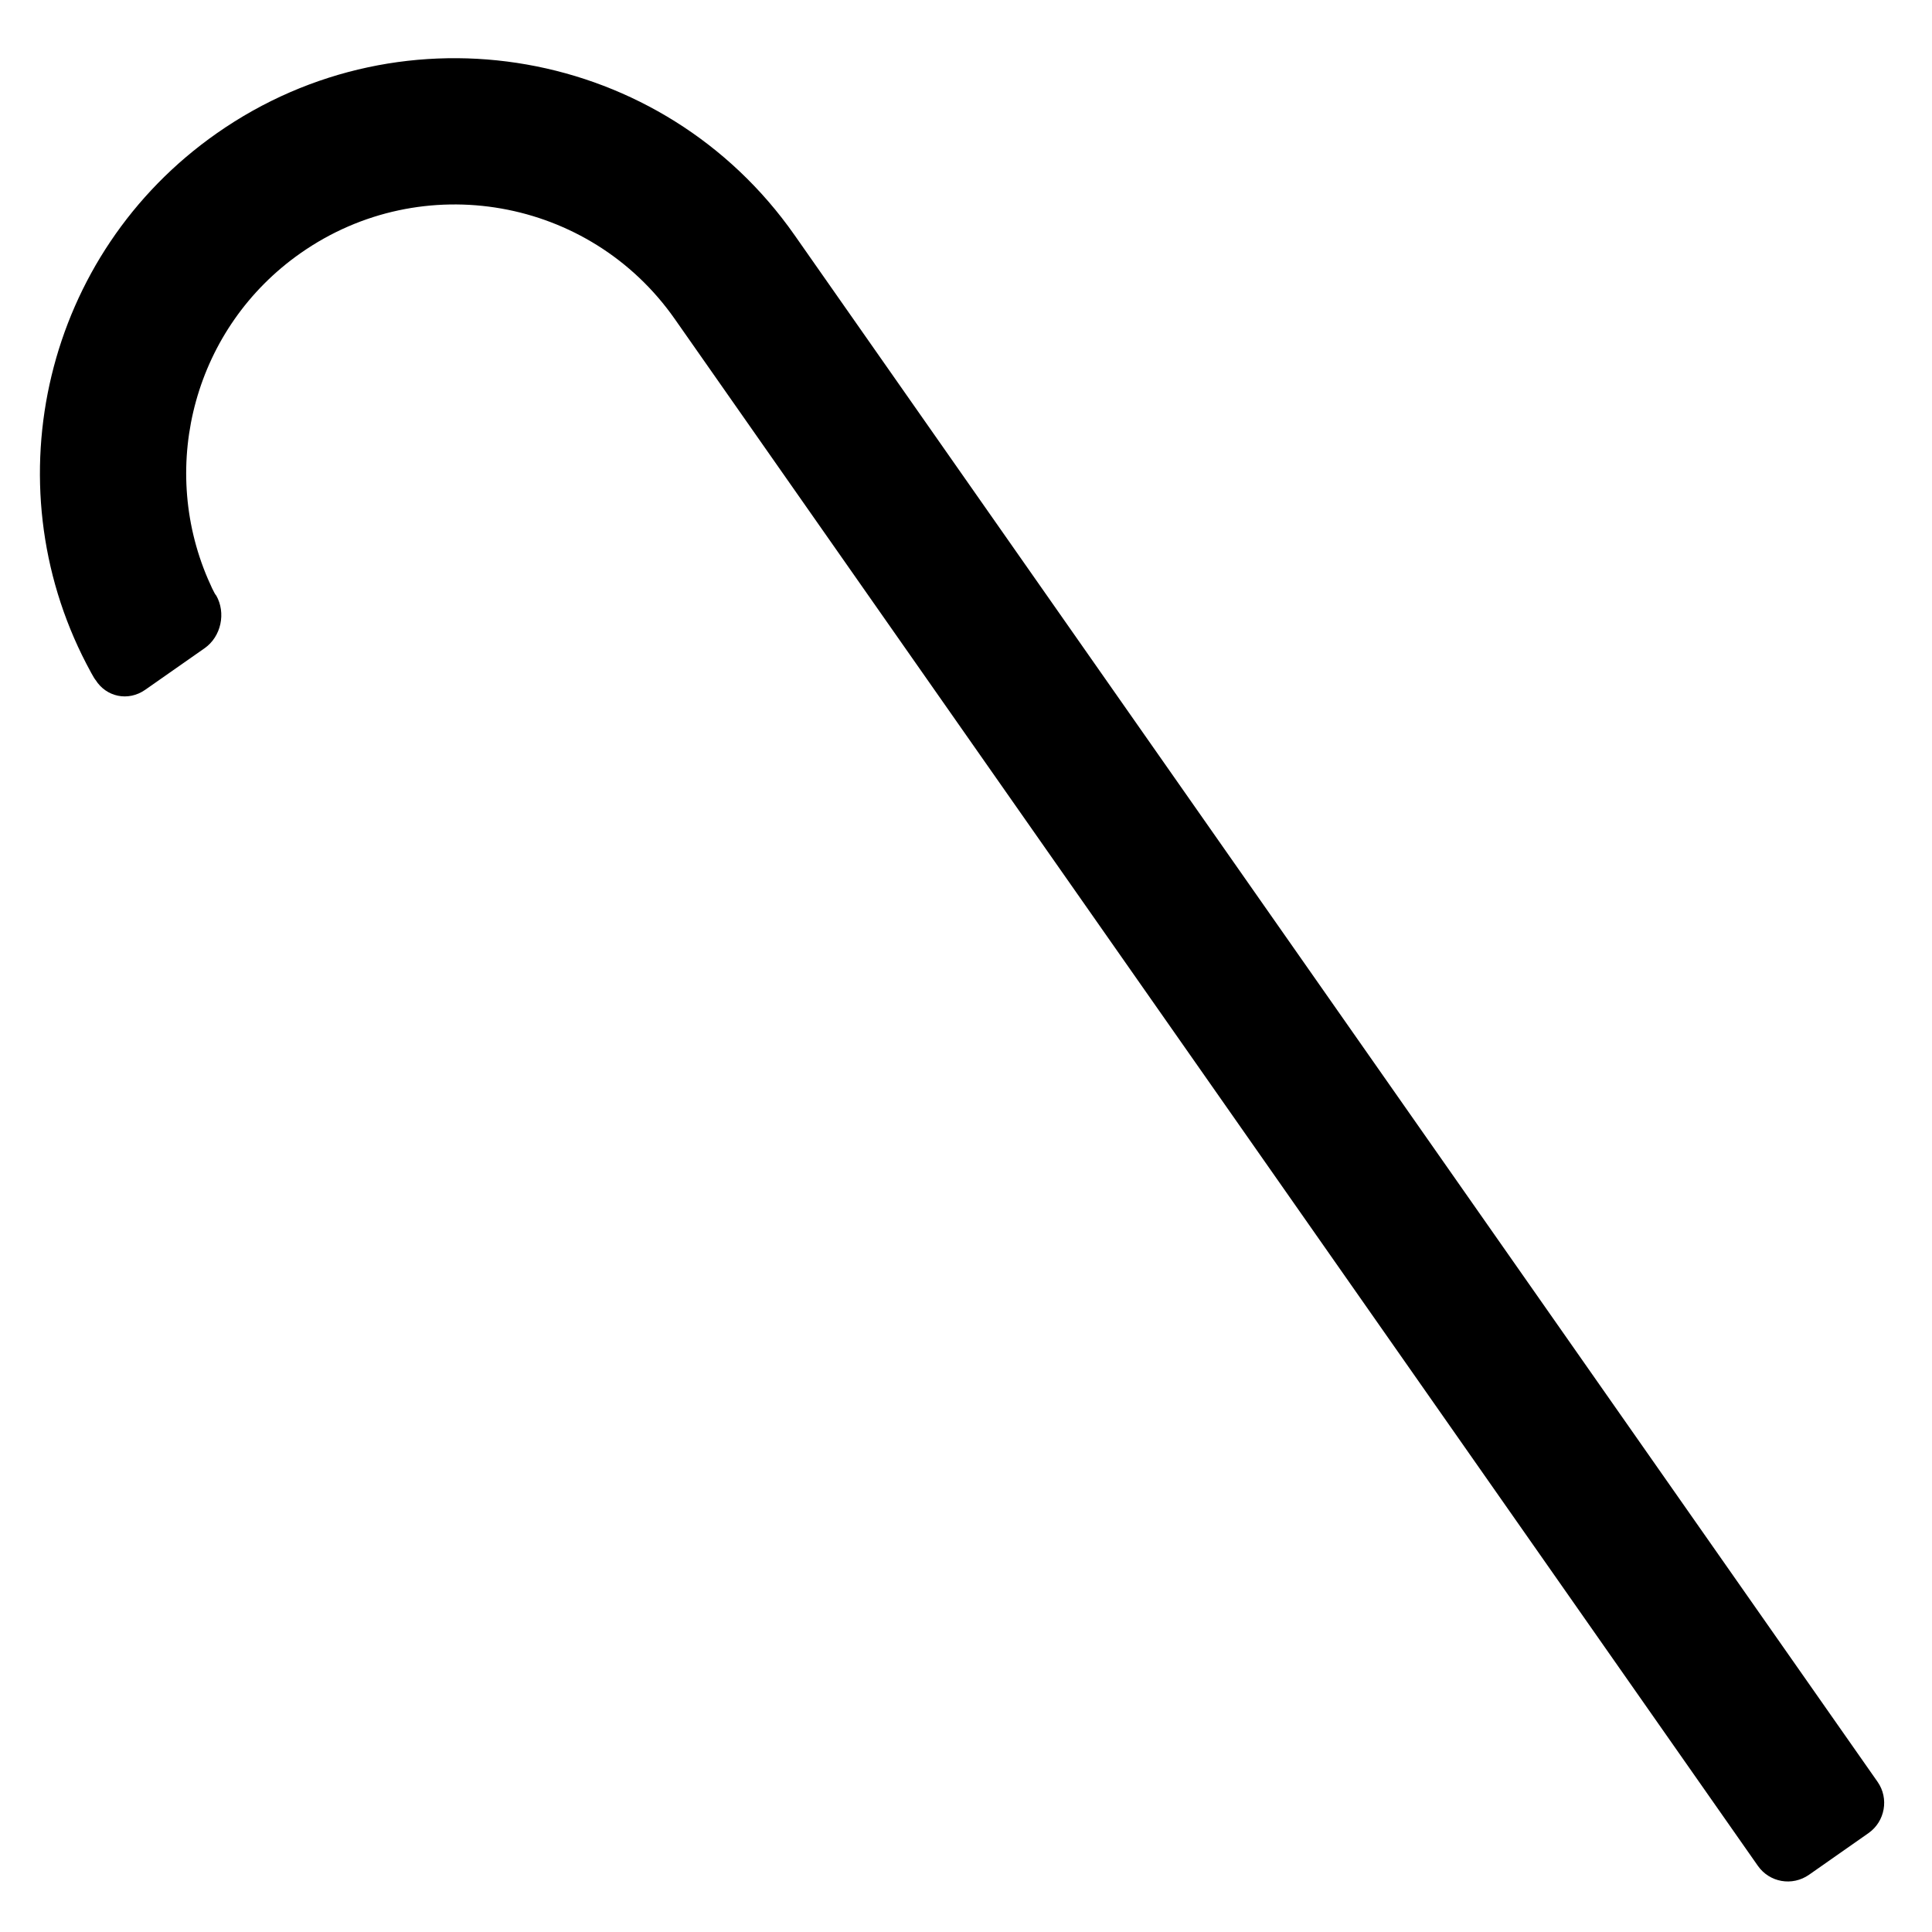 <?xml version="1.0" encoding="UTF-8"?>
<!-- Uploaded to: ICON Repo, www.iconrepo.com, Generator: ICON Repo Mixer Tools -->
<svg fill="#000000" width="800px" height="800px" version="1.1" viewBox="144 144 512 512" xmlns="http://www.w3.org/2000/svg">
 <path d="m639.16 629.8c4.422-3.098 5.481-9.223 2.426-13.582l-287.02-409.91c-34.82-49.734-103.37-61.82-153.1-26.996-45.676 31.98-59.598 92.414-34.582 140.59 2.223 4.277 2.43 4.277 2.43 4.277 2.848 4.551 8.676 5.773 13.168 2.625l15.727-11.008c4.422-3.098 5.723-9.383 3.082-14.004 0 0-0.309 0.023-2.203-4.387-13.035-30.332-3.504-66.66 24.609-86.344 32.199-22.547 76.578-14.723 99.125 17.477l287.02 409.91c3.086 4.406 9.102 5.512 13.594 2.367z"/>
</svg>